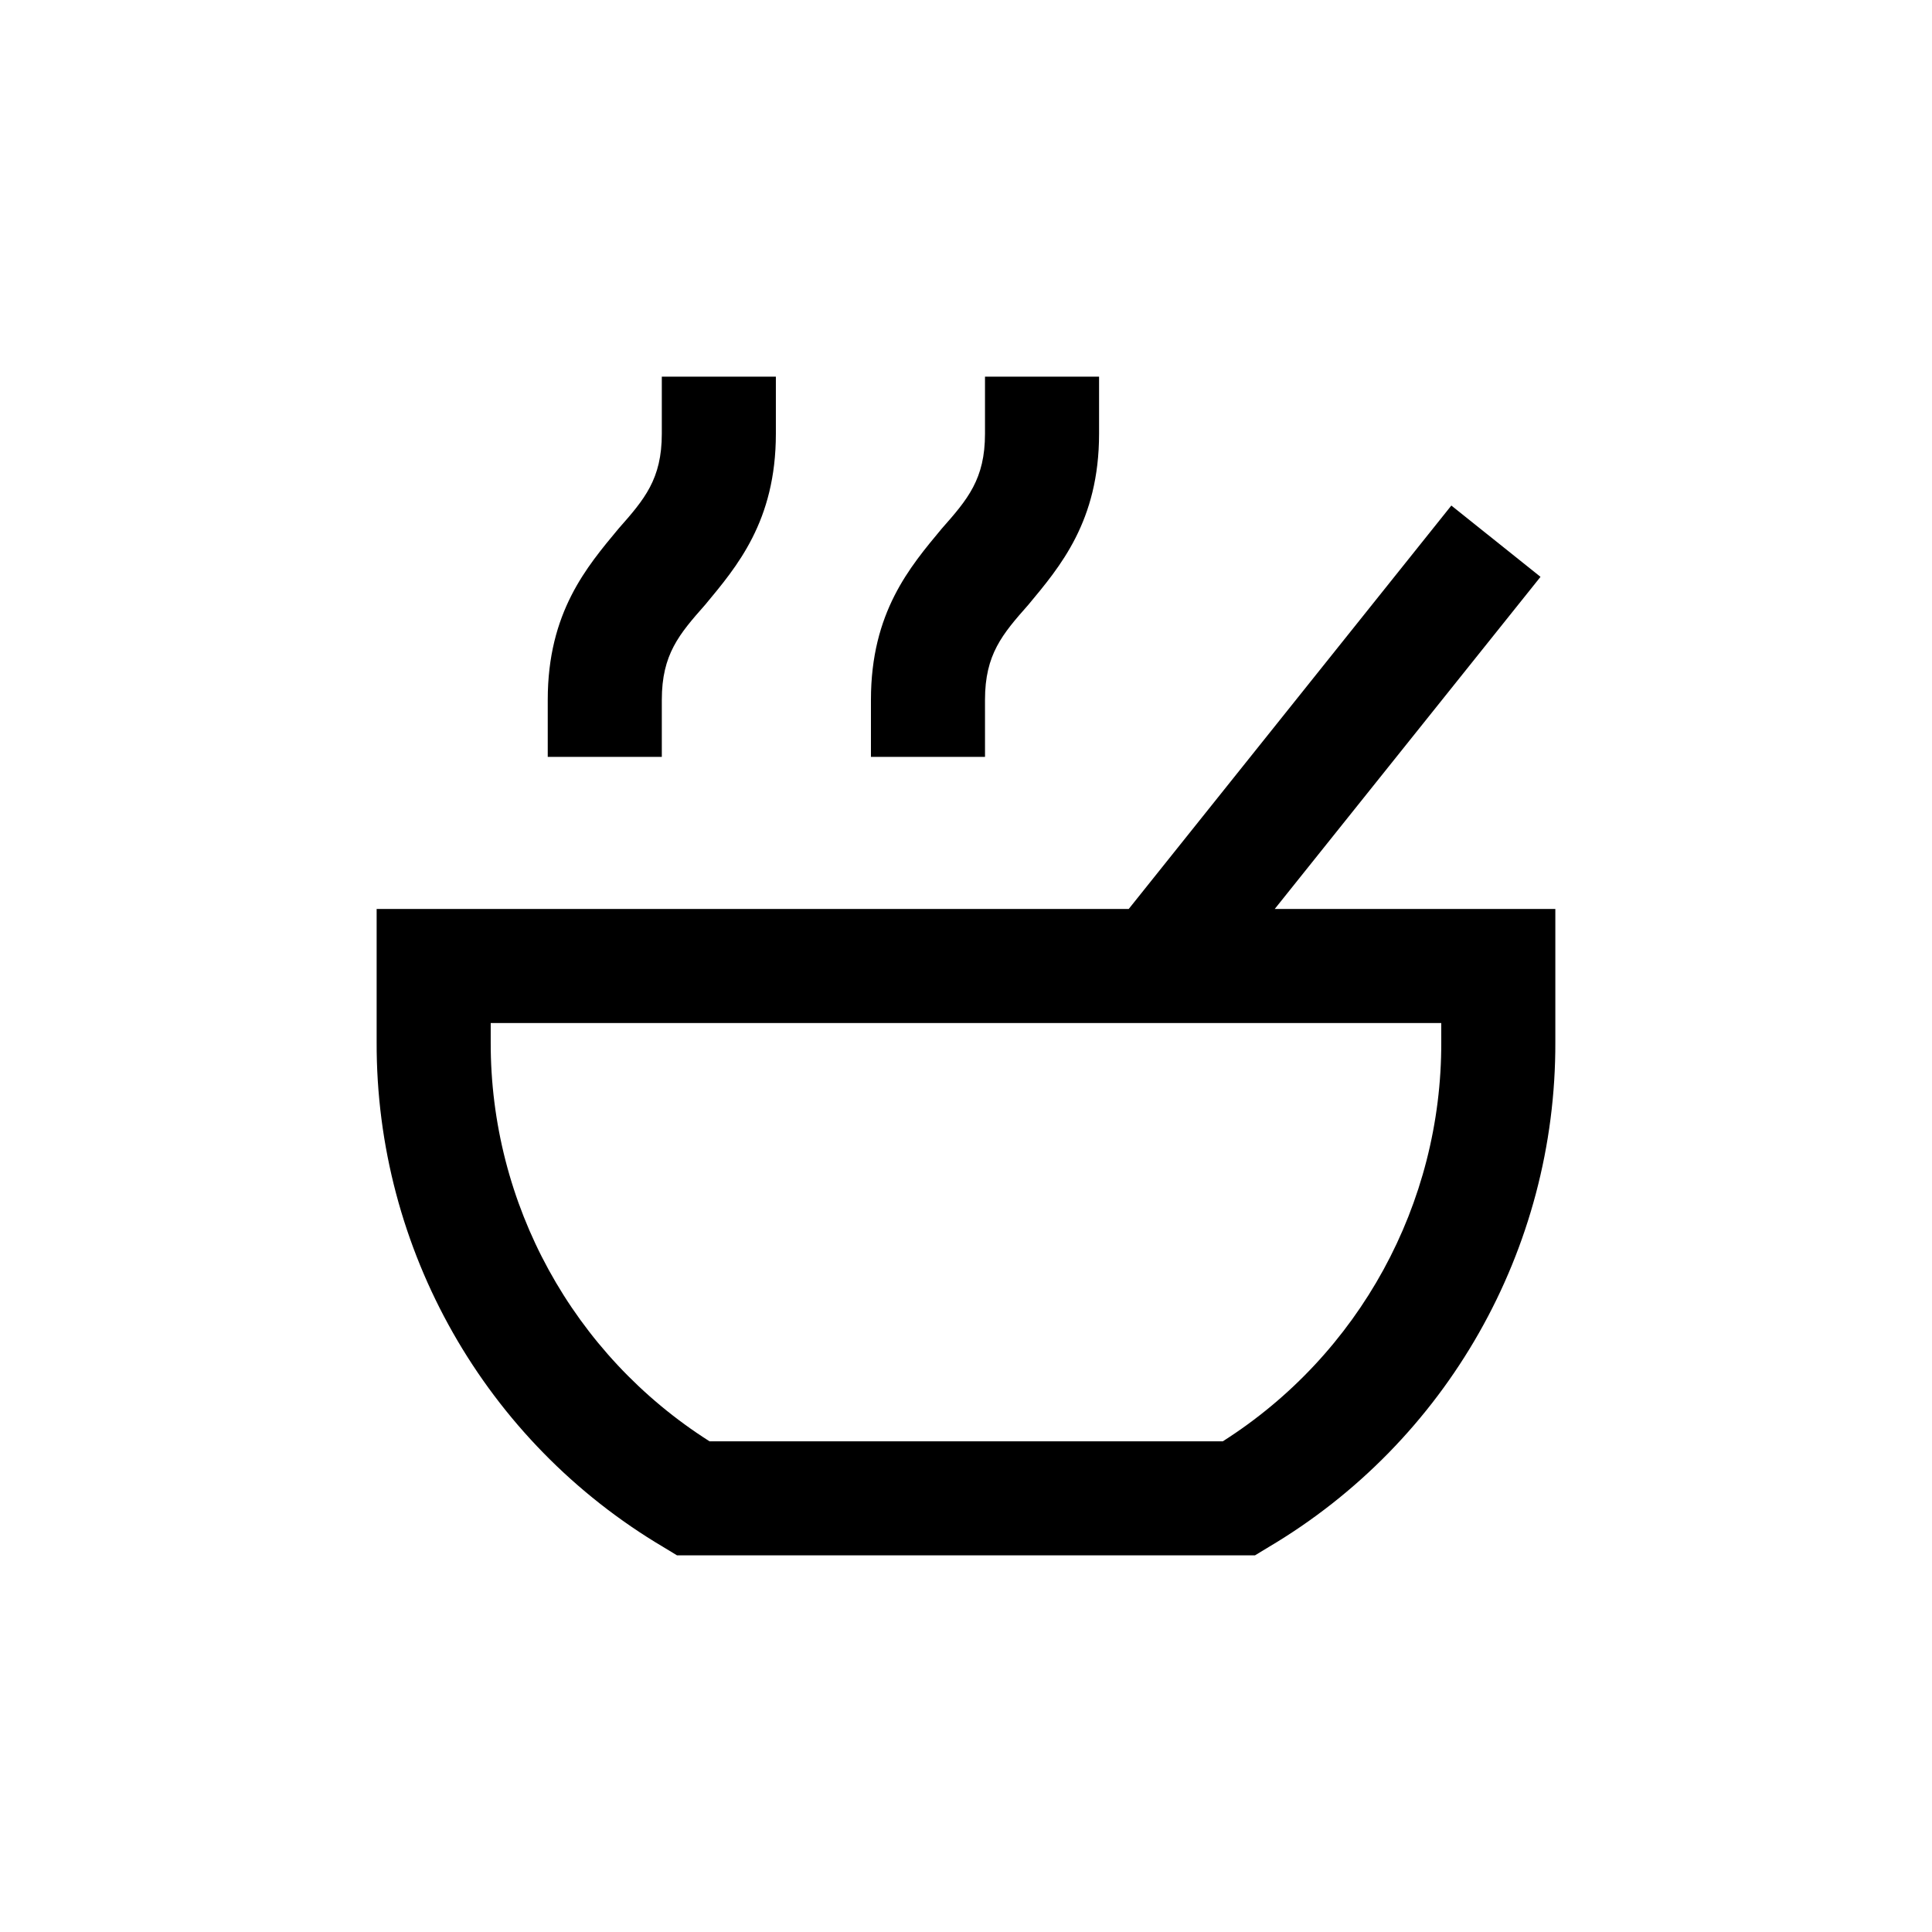 <?xml version="1.0" encoding="UTF-8"?>
<!-- Uploaded to: ICON Repo, www.svgrepo.com, Generator: ICON Repo Mixer Tools -->
<svg fill="#000000" width="800px" height="800px" version="1.1" viewBox="144 144 512 512" xmlns="http://www.w3.org/2000/svg">
 <g>
  <path d="m307.9 284.12c-8.363 10.078-18.742 22.117-18.742 45.344v15.113h30.23v-15.113c0-12.043 4.586-17.383 11.488-25.191 8.359-10.074 18.738-22.117 18.738-45.34v-15.117h-30.227v15.113c0 12.043-4.586 17.383-11.488 25.191z"/>
  <path d="m393.55 284.12c-8.363 10.078-18.742 22.117-18.742 45.344v15.113h30.23l-0.004-15.113c0-12.043 4.586-17.383 11.488-25.191 8.363-10.074 18.742-22.117 18.742-45.34v-15.117h-30.23v15.113c0 12.043-4.582 17.383-11.484 25.191z"/>
  <path d="m552.25 296.87-23.629-18.895-85.496 106.91h-199.31v35.27c-0.18 54.941 28.746 105.87 76.027 133.86l3.578 2.168h153.16l3.578-2.168c47.277-27.988 76.203-78.918 76.023-133.86v-35.27h-74.363zm-26.301 123.29c0.141 42.863-21.715 82.801-57.887 105.8h-136.03c-36.211-22.973-58.105-62.914-57.988-105.8v-5.039h251.9z"/>
 </g>
</svg>